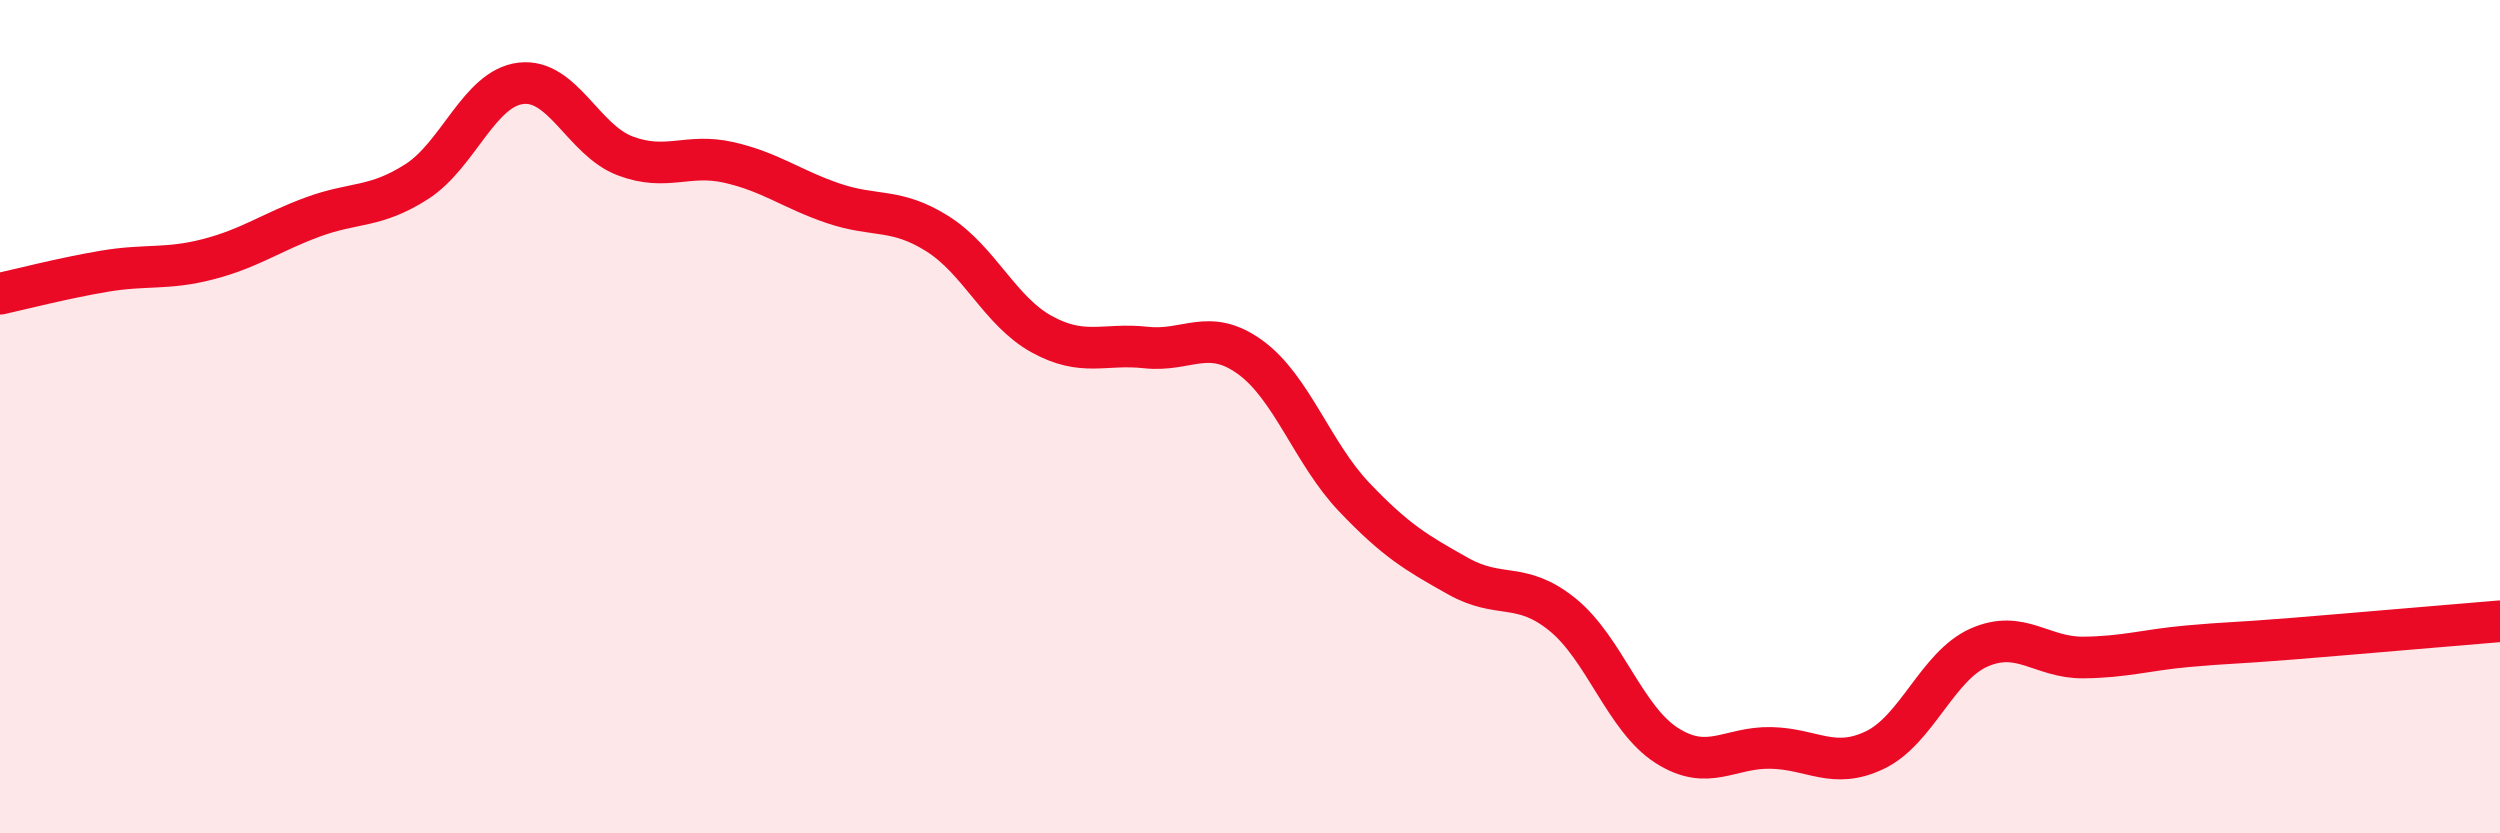 
    <svg width="60" height="20" viewBox="0 0 60 20" xmlns="http://www.w3.org/2000/svg">
      <path
        d="M 0,7.05 C 0.5,6.94 1.5,6.68 2.5,6.51 C 3.5,6.34 4,6.48 5,6.22 C 6,5.96 6.5,5.58 7.5,5.21 C 8.5,4.84 9,5 10,4.36 C 11,3.72 11.5,2.12 12.5,2 C 13.5,1.88 14,3.36 15,3.74 C 16,4.12 16.5,3.67 17.5,3.9 C 18.5,4.13 19,4.54 20,4.88 C 21,5.22 21.5,4.98 22.5,5.61 C 23.5,6.24 24,7.47 25,8.02 C 26,8.57 26.5,8.23 27.5,8.34 C 28.5,8.45 29,7.85 30,8.57 C 31,9.29 31.5,10.88 32.5,11.93 C 33.5,12.98 34,13.27 35,13.83 C 36,14.39 36.5,13.94 37.5,14.75 C 38.5,15.56 39,17.25 40,17.89 C 41,18.53 41.5,17.93 42.5,17.95 C 43.5,17.97 44,18.48 45,18 C 46,17.52 46.5,15.98 47.5,15.54 C 48.5,15.1 49,15.79 50,15.78 C 51,15.77 51.5,15.6 52.5,15.51 C 53.5,15.42 53.5,15.45 55,15.33 C 56.5,15.21 59,14.99 60,14.91L60 20L0 20Z"
        fill="#EB0A25"
        opacity="0.1"
        stroke-linecap="round"
        stroke-linejoin="round"
      />
      <path
        d="M 0,7.05 C 0.5,6.94 1.5,6.68 2.5,6.51 C 3.5,6.34 4,6.48 5,6.22 C 6,5.96 6.5,5.58 7.5,5.21 C 8.5,4.84 9,5 10,4.36 C 11,3.72 11.5,2.12 12.5,2 C 13.5,1.88 14,3.36 15,3.74 C 16,4.12 16.5,3.67 17.5,3.9 C 18.5,4.13 19,4.54 20,4.88 C 21,5.22 21.5,4.98 22.5,5.61 C 23.5,6.24 24,7.47 25,8.02 C 26,8.57 26.5,8.23 27.5,8.34 C 28.5,8.45 29,7.85 30,8.57 C 31,9.29 31.5,10.88 32.5,11.93 C 33.5,12.98 34,13.27 35,13.83 C 36,14.39 36.5,13.94 37.5,14.75 C 38.5,15.56 39,17.25 40,17.89 C 41,18.53 41.5,17.93 42.5,17.95 C 43.5,17.97 44,18.48 45,18 C 46,17.52 46.5,15.98 47.5,15.54 C 48.5,15.1 49,15.79 50,15.78 C 51,15.77 51.5,15.6 52.5,15.51 C 53.5,15.42 53.5,15.45 55,15.33 C 56.5,15.21 59,14.99 60,14.91"
        stroke="#EB0A25"
        stroke-width="1"
        fill="none"
        stroke-linecap="round"
        stroke-linejoin="round"
      />
    </svg>
  